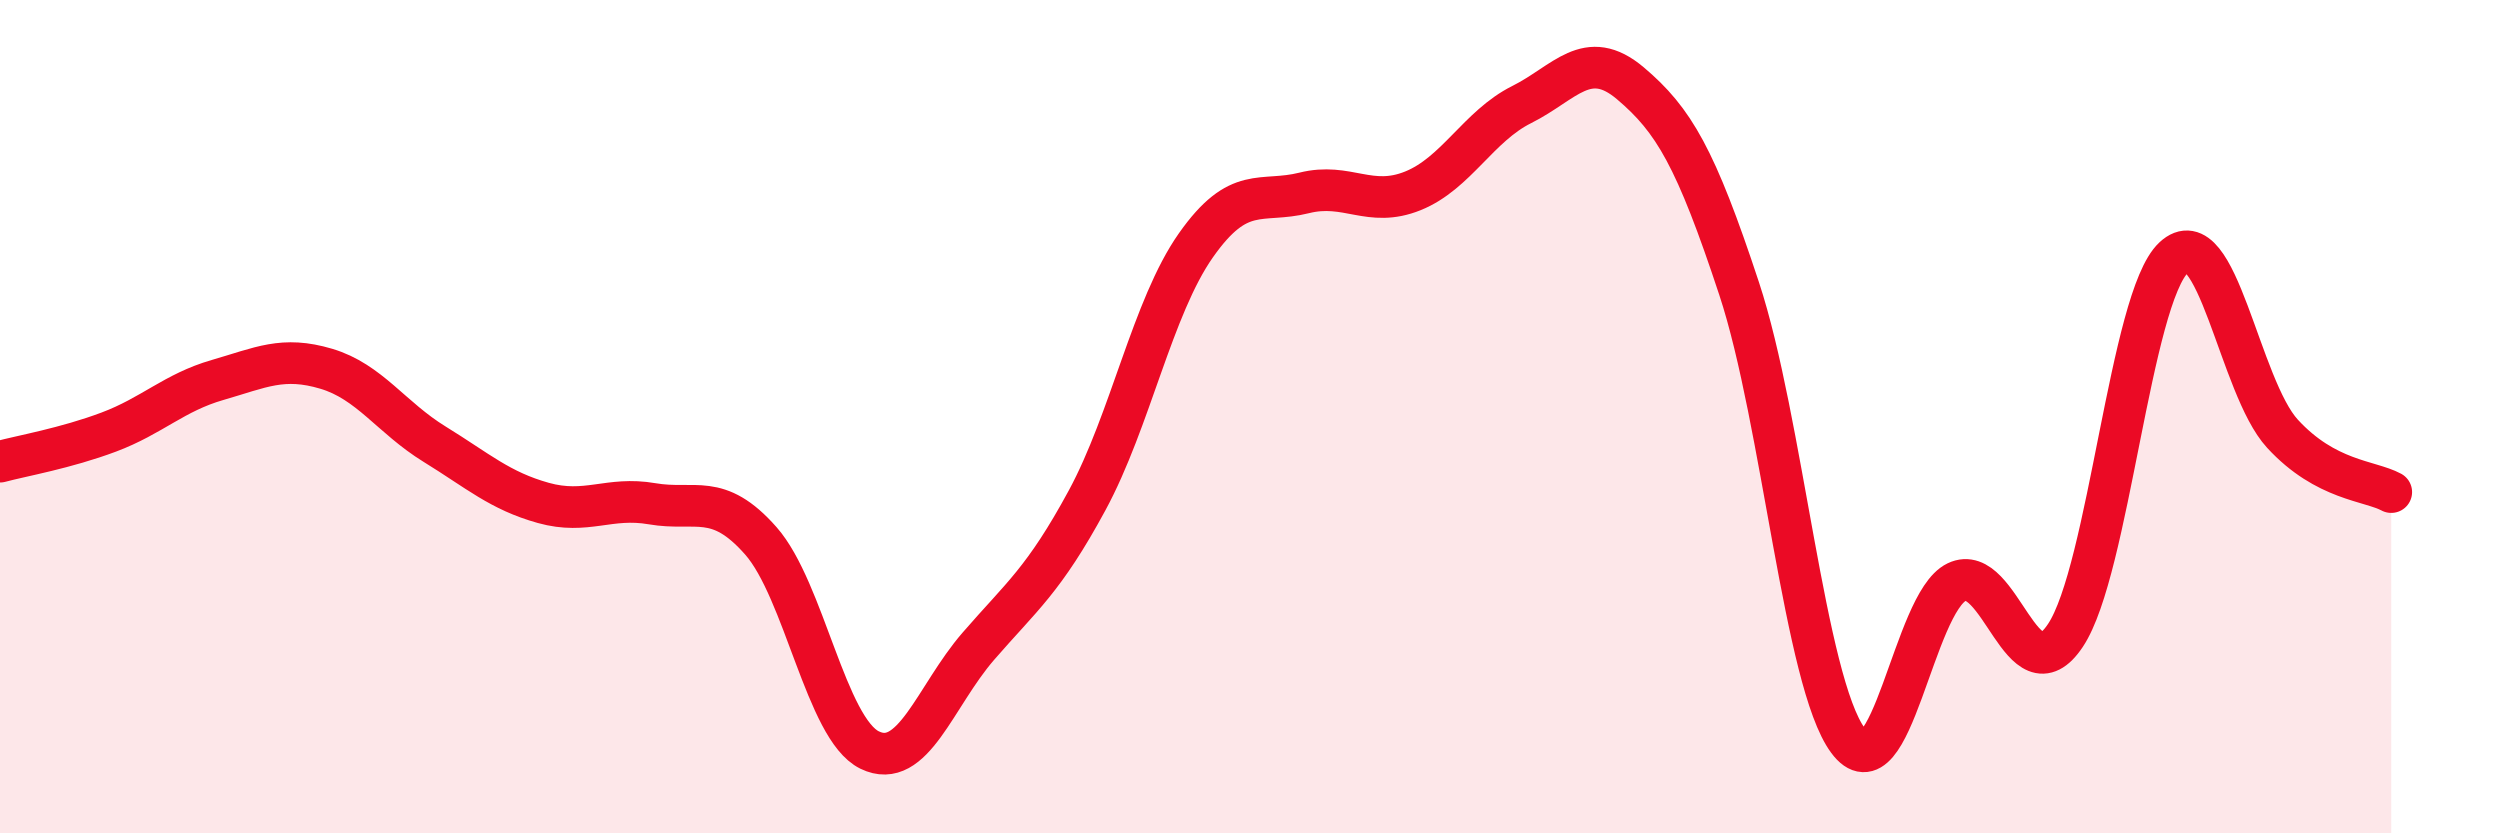 
    <svg width="60" height="20" viewBox="0 0 60 20" xmlns="http://www.w3.org/2000/svg">
      <path
        d="M 0,11.08 C 0.52,10.94 1.57,10.76 2.61,10.37 C 3.65,9.98 4.18,9.42 5.22,9.12 C 6.26,8.82 6.79,8.54 7.83,8.85 C 8.87,9.16 9.39,10.02 10.43,10.66 C 11.47,11.3 12,11.78 13.04,12.07 C 14.08,12.36 14.61,11.91 15.65,12.09 C 16.69,12.27 17.22,11.8 18.26,12.98 C 19.3,14.16 19.83,17.49 20.87,18 C 21.91,18.51 22.44,16.71 23.48,15.51 C 24.52,14.31 25.05,13.93 26.09,12.01 C 27.13,10.09 27.66,7.37 28.7,5.89 C 29.74,4.41 30.26,4.89 31.3,4.63 C 32.34,4.37 32.87,5 33.91,4.58 C 34.95,4.16 35.48,3.03 36.52,2.51 C 37.56,1.99 38.09,1.12 39.13,2 C 40.17,2.88 40.7,3.78 41.74,6.93 C 42.78,10.08 43.31,16.36 44.35,17.77 C 45.39,19.18 45.92,14.47 46.96,13.97 C 48,13.47 48.53,16.81 49.57,15.25 C 50.61,13.69 51.13,7.15 52.17,6.18 C 53.21,5.21 53.74,9.28 54.78,10.41 C 55.82,11.54 56.87,11.53 57.39,11.81L57.39 20L0 20Z"
        fill="#EB0A25"
        opacity="0.1"
        stroke-linecap="round"
        stroke-linejoin="round"
      />
      <path
        d="M 0,11.08 C 0.52,10.94 1.57,10.76 2.61,10.37 C 3.65,9.98 4.18,9.42 5.22,9.12 C 6.26,8.82 6.79,8.54 7.83,8.85 C 8.87,9.16 9.39,10.02 10.43,10.66 C 11.47,11.3 12,11.78 13.04,12.07 C 14.08,12.36 14.61,11.91 15.65,12.09 C 16.69,12.27 17.22,11.8 18.26,12.98 C 19.3,14.16 19.83,17.49 20.87,18 C 21.91,18.51 22.44,16.71 23.48,15.51 C 24.52,14.31 25.05,13.93 26.09,12.01 C 27.13,10.09 27.66,7.37 28.7,5.89 C 29.74,4.41 30.26,4.89 31.3,4.63 C 32.34,4.37 32.87,5 33.91,4.58 C 34.95,4.16 35.48,3.03 36.52,2.51 C 37.56,1.99 38.09,1.12 39.13,2 C 40.17,2.88 40.7,3.78 41.74,6.93 C 42.78,10.08 43.31,16.36 44.35,17.77 C 45.39,19.18 45.92,14.47 46.96,13.97 C 48,13.47 48.53,16.81 49.57,15.25 C 50.61,13.69 51.13,7.15 52.17,6.18 C 53.21,5.21 53.74,9.28 54.78,10.41 C 55.82,11.54 56.87,11.53 57.39,11.81"
        stroke="#EB0A25"
        stroke-width="1"
        fill="none"
        stroke-linecap="round"
        stroke-linejoin="round"
      />
    </svg>
  